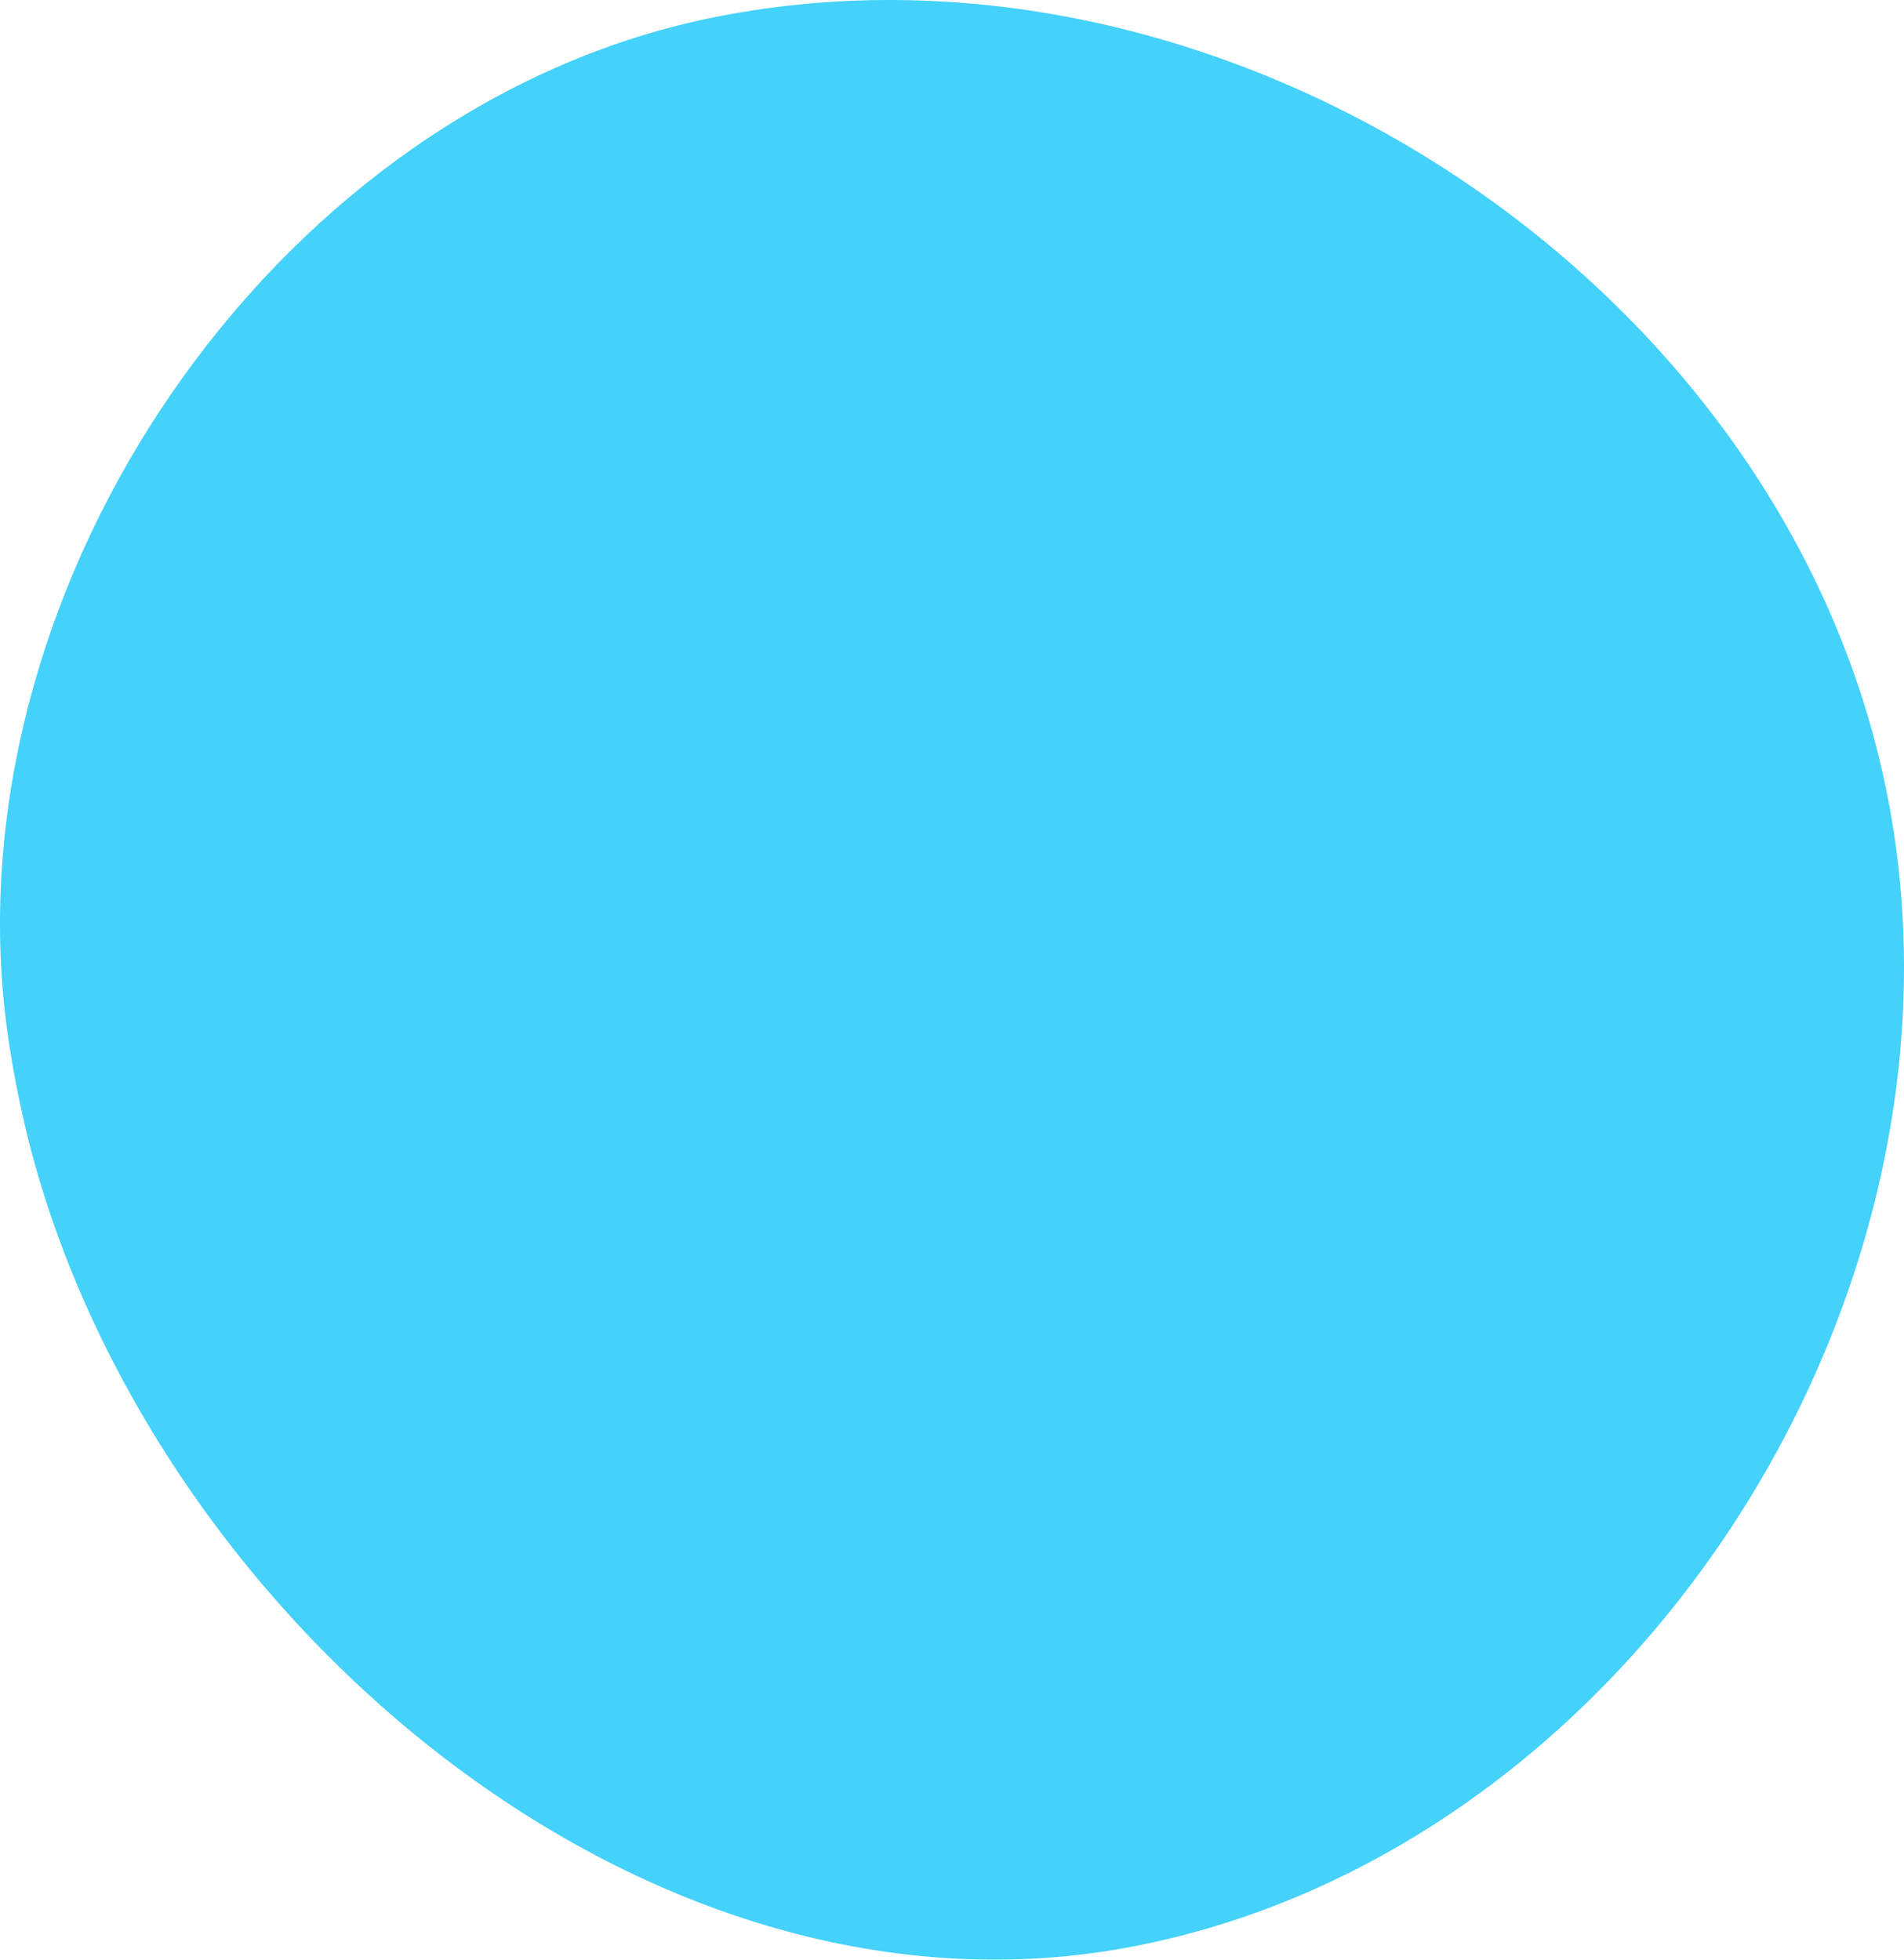<svg xmlns="http://www.w3.org/2000/svg" width="68" height="70" viewBox="0 0 68 70" fill="none"><path d="M1.045 40.843C0.584 38.984 0.239 37.125 0.086 35.227C-1.104 19.889 10.251 3.854 25.211 0.678C43.163 -3.118 63.11 9.47 67.215 27.519C71.357 45.607 58.622 65.942 40.593 69.505C23.178 72.953 5.417 57.847 1.045 40.843Z" fill="#44D1FA"></path></svg>